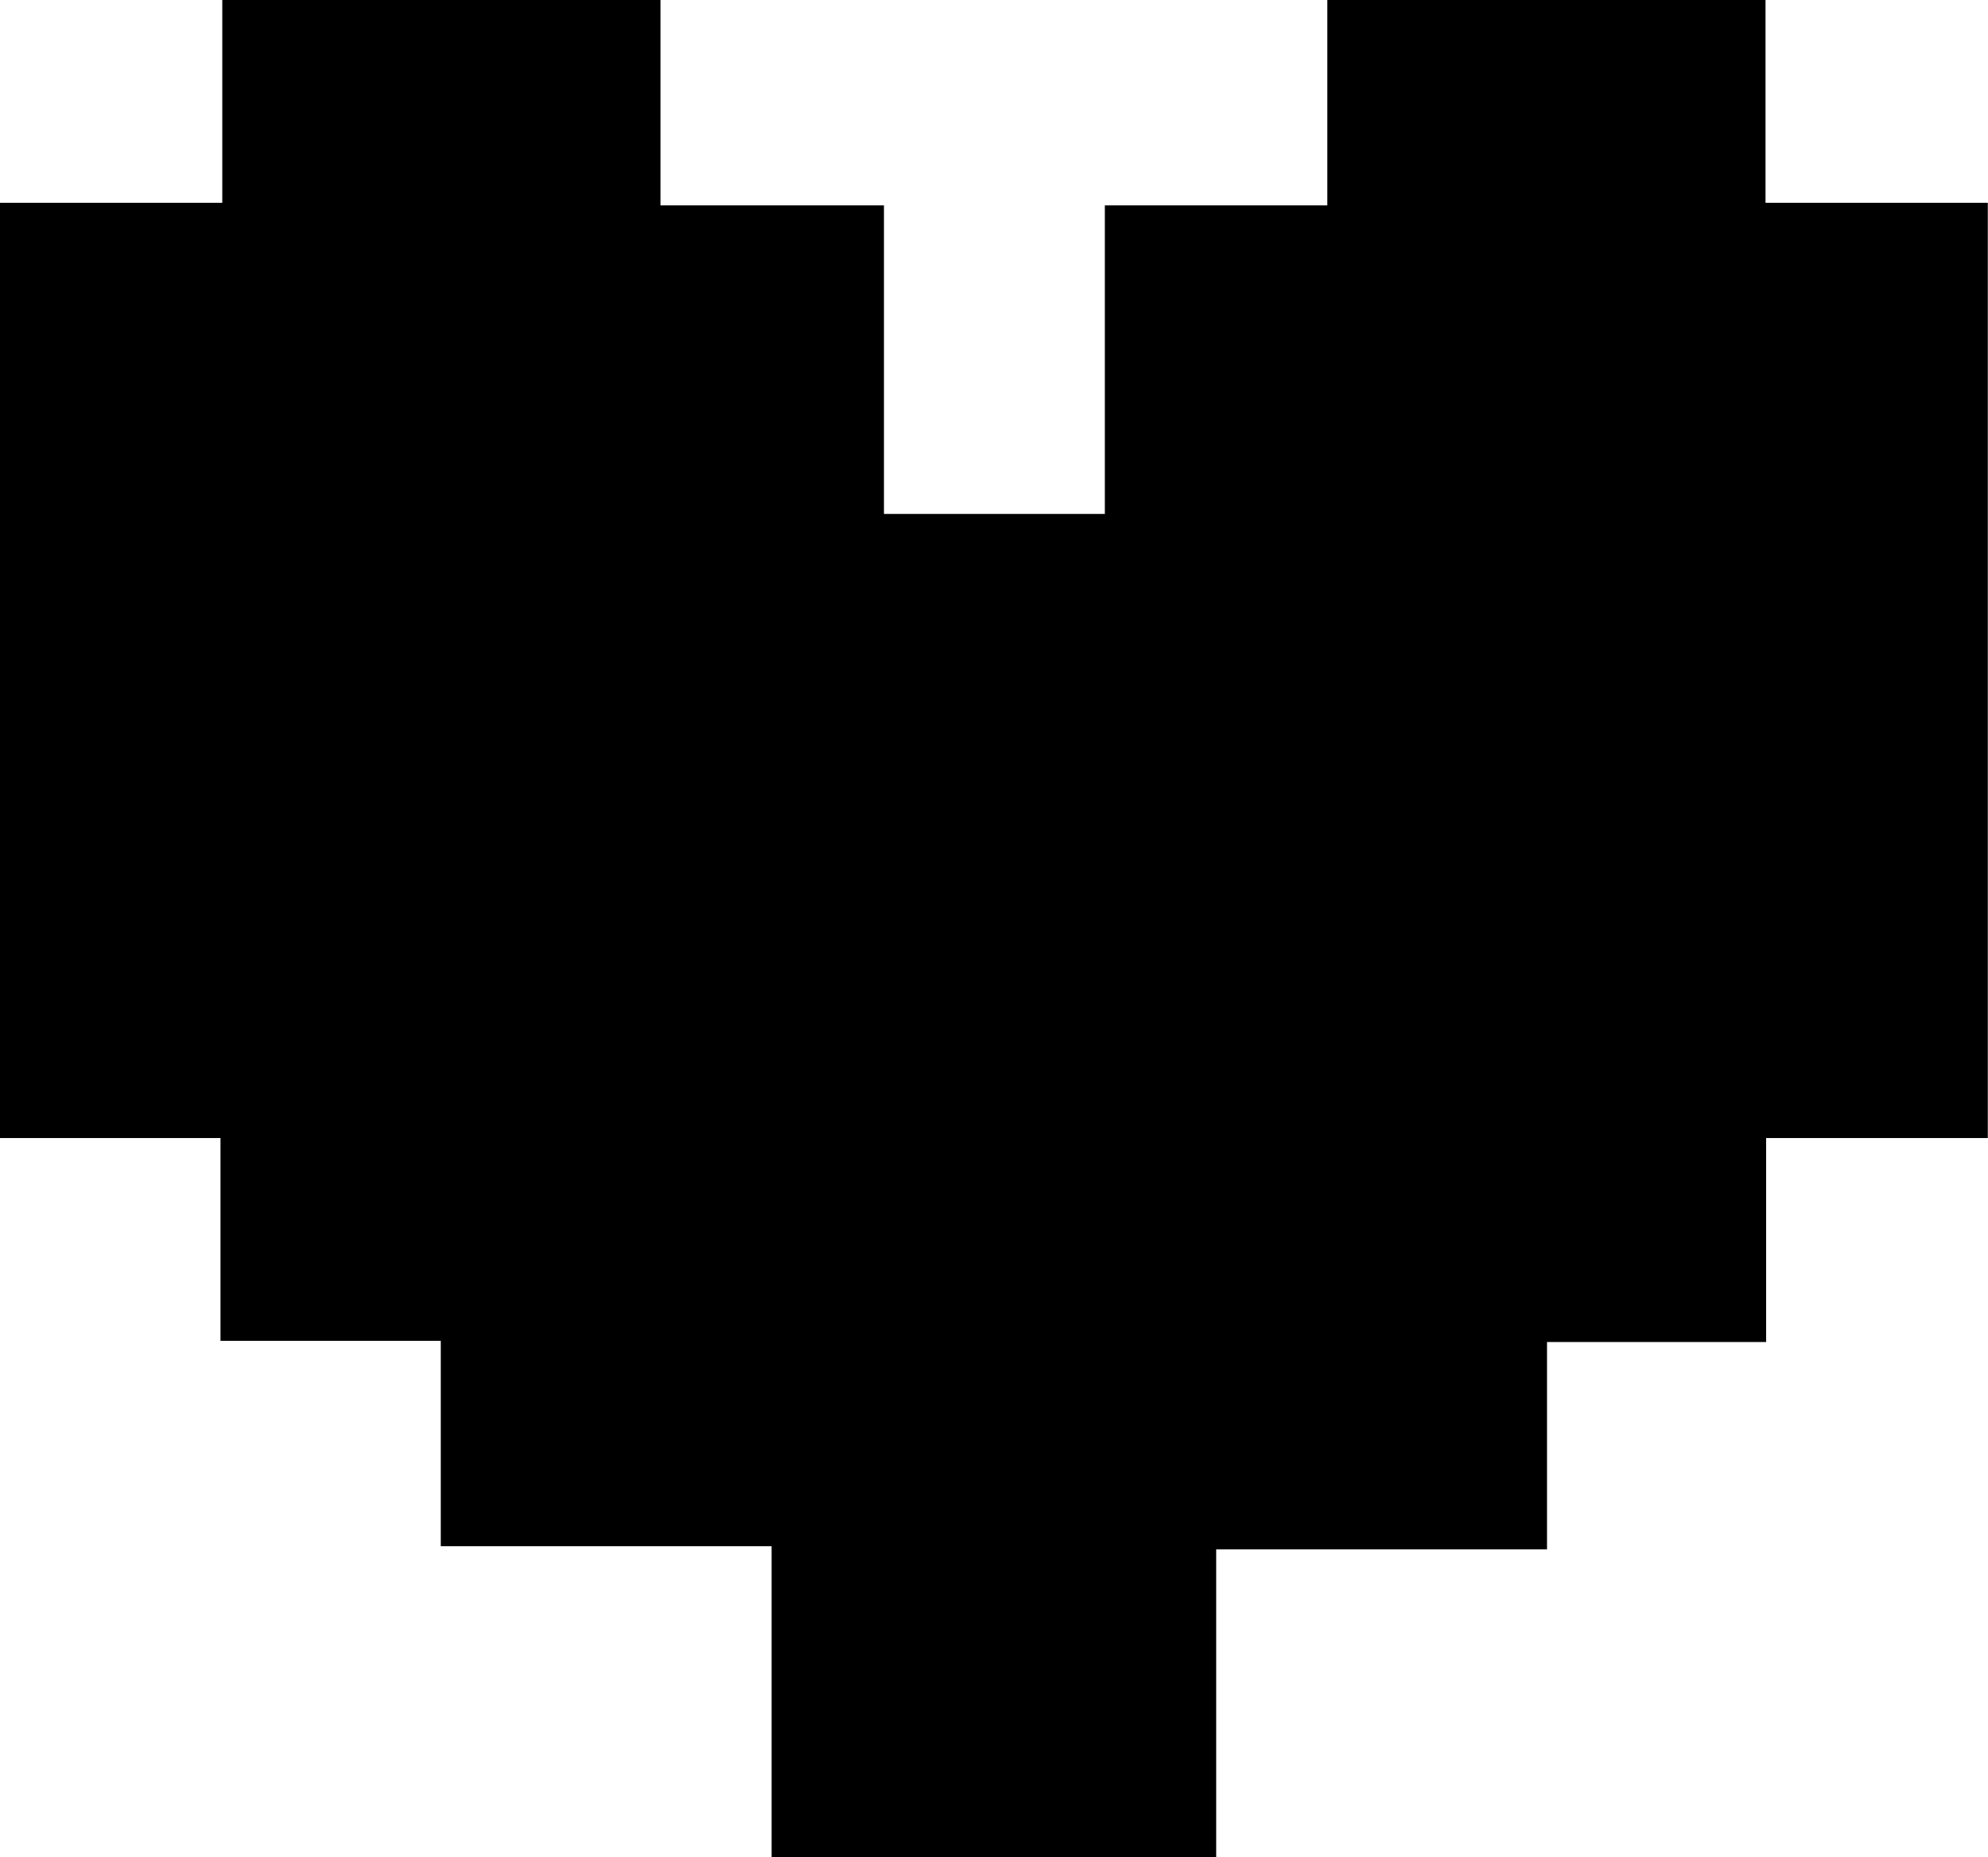 <svg id="Calque_1" data-name="Calque 1" xmlns="http://www.w3.org/2000/svg" viewBox="0 0 99.81 93.24"><path d="M.1,60.51V13.56H11.26V3.38h22V13.69H44.48V29.18H55.57V13.69H66.74V3.38h22V13.56H99.9V60.51H88.77V70.75h-11V81.16H61.16V96.62H38.84V81H22.23V70.69H11.17V60.51Z" transform="translate(-0.1 -3.38)"/></svg>